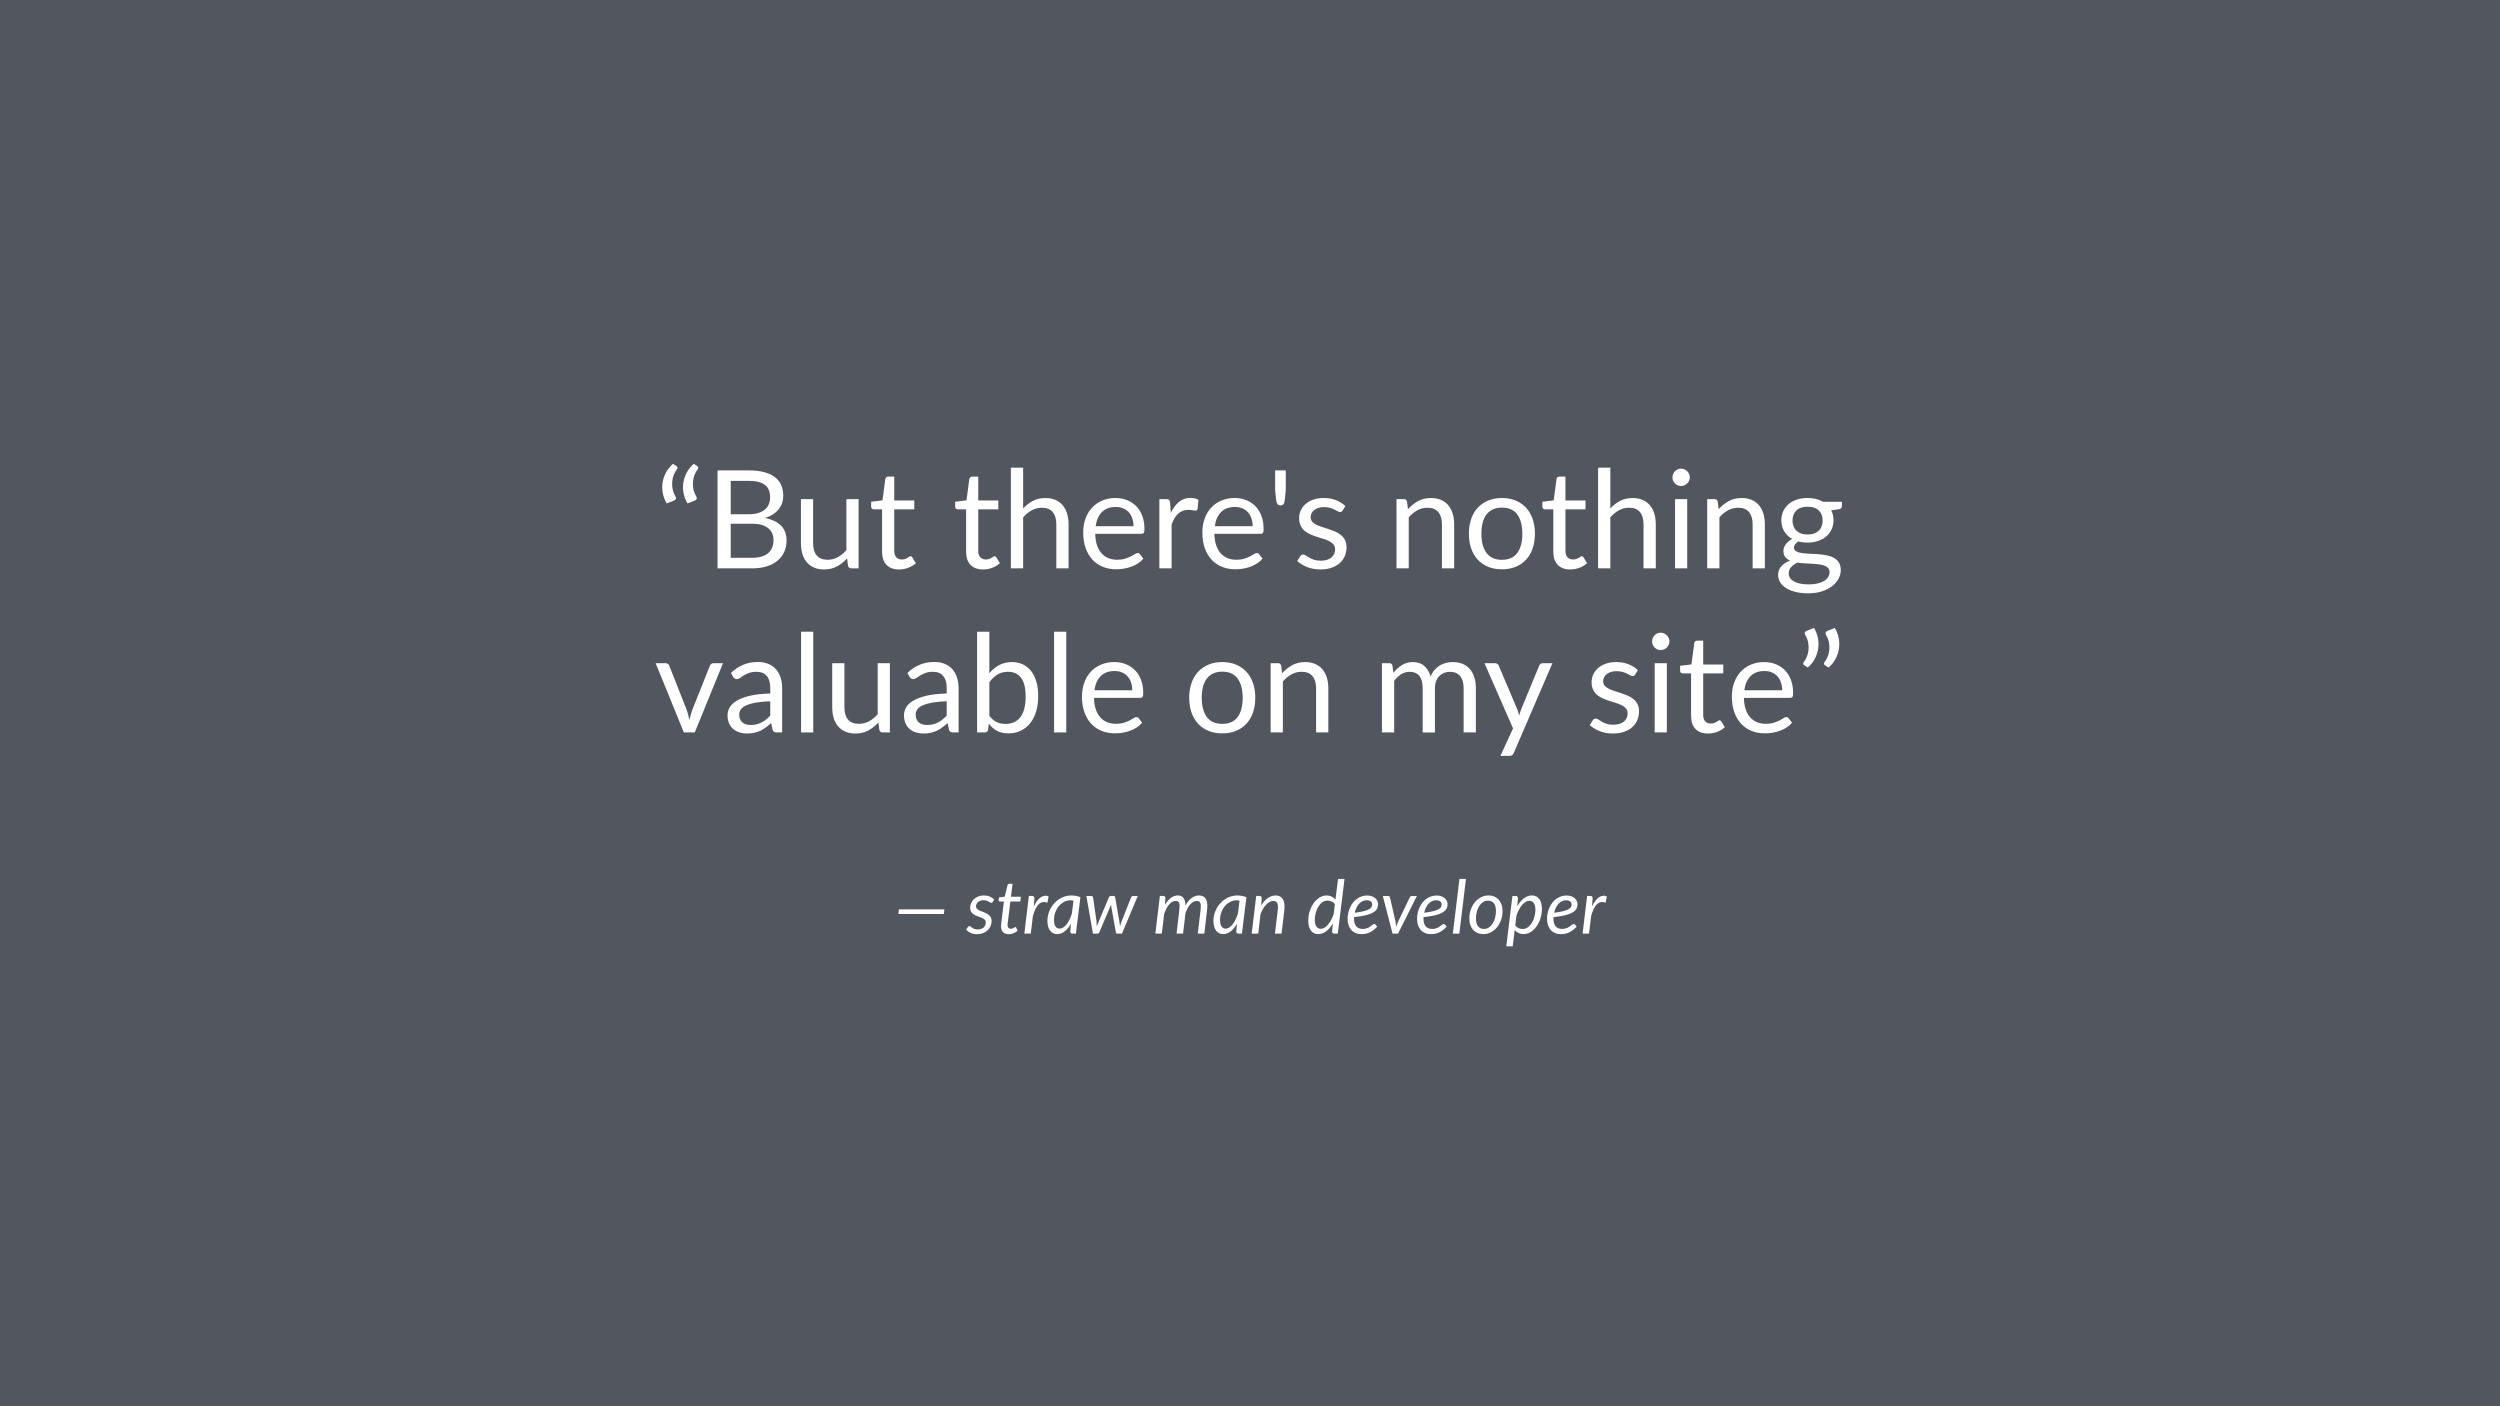 <svg height="720pt" viewBox="0 0 1280 720" width="1280pt" xmlns="http://www.w3.org/2000/svg" xmlns:xlink="http://www.w3.org/1999/xlink"><symbol id="a" overflow="visible"><path d="m5.953-33.25c-.98-1.656-1.648-3.398-2-5.234-.344-1.832-.383-3.645-.109-5.438.281-1.801.863-3.523 1.75-5.172.895-1.645 2.078-3.117 3.547-4.422l1.891 1.188c.344.242.492.531.453.875-.031.336-.137.59-.312.766-.617.75-1.141 1.664-1.578 2.734-.43 1.074-.699 2.227-.812 3.453-.117 1.219-.059 2.484.172 3.797.238 1.305.719 2.562 1.438 3.781.301.492.391.93.266 1.312-.125.387-.414.672-.859.859zm10.641 0c-.98-1.656-1.648-3.398-2-5.234-.344-1.832-.383-3.645-.109-5.438.281-1.801.863-3.523 1.75-5.172.895-1.645 2.078-3.117 3.547-4.422l1.891 1.188c.344.242.492.531.453.875-.031.336-.137.59-.312.766-.617.75-1.141 1.664-1.578 2.734-.43 1.074-.699 2.227-.812 3.453-.117 1.219-.059 2.484.172 3.797.238 1.305.719 2.562 1.438 3.781.301.492.391.93.266 1.312-.125.387-.414.672-.859.859zm0 0"/></symbol><symbol id="b" overflow="visible"><path d="m6.406 0v-50.156h16c3.07 0 5.723.309 7.953.922 2.227.605 4.062 1.469 5.5 2.594 1.438 1.117 2.492 2.484 3.172 4.109.676 1.617 1.016 3.438 1.016 5.469 0 1.242-.195 2.434-.578 3.578-.387 1.137-.965 2.195-1.734 3.172-.773.98-1.746 1.855-2.922 2.625-1.18.773-2.562 1.402-4.156 1.891 3.664.73 6.43 2.055 8.297 3.969 1.863 1.906 2.797 4.422 2.797 7.547 0 2.125-.391 4.062-1.172 5.812s-1.93 3.258-3.438 4.516c-1.5 1.262-3.352 2.234-5.547 2.922-2.188.688-4.684 1.031-7.484 1.031zm6.75-22.859v17.469h10.859c1.938 0 3.602-.219 5-.656 1.395-.445 2.539-1.07 3.438-1.875.906-.812 1.566-1.77 1.984-2.875.414-1.102.625-2.32.625-3.656 0-2.594-.922-4.641-2.766-6.141-1.836-1.508-4.594-2.266-8.281-2.266zm0-4.828h8.969c1.906 0 3.562-.207 4.969-.625 1.414-.414 2.582-1 3.5-1.75.926-.75 1.609-1.656 2.047-2.719.445-1.062.672-2.223.672-3.484 0-2.957-.887-5.117-2.656-6.484-1.773-1.363-4.523-2.047-8.25-2.047h-9.25zm0 0"/></symbol><symbol id="c" overflow="visible"><path d="m10.812-35.453v22.609c0 2.688.609 4.766 1.828 6.234 1.227 1.469 3.102 2.203 5.625 2.203 1.82 0 3.535-.43 5.141-1.297 1.613-.863 3.098-2.066 4.453-3.609v-26.141h6.234v35.453h-3.719c-.887 0-1.445-.43-1.672-1.297l-.5-3.812c-1.531 1.699-3.258 3.07-5.172 4.109-1.918 1.039-4.109 1.562-6.578 1.562-1.938 0-3.652-.32-5.141-.953-1.48-.645-2.719-1.551-3.719-2.719-1-1.164-1.758-2.578-2.266-4.234-.5-1.656-.75-3.488-.75-5.5v-22.609zm0 0"/></symbol><symbol id="d" overflow="visible"><path d="m15.812.562c-2.793 0-4.945-.781-6.453-2.344-1.5-1.562-2.25-3.816-2.25-6.766v-21.688h-4.281c-.367 0-.68-.109-.938-.328-.262-.227-.391-.578-.391-1.047v-2.484l5.812-.734 1.438-10.953c.07-.352.227-.641.469-.859.25-.219.57-.328.969-.328h3.141v12.219h10.266v4.516h-10.266v21.281c0 1.492.359 2.602 1.078 3.328.727.719 1.664 1.078 2.812 1.078.656 0 1.223-.086 1.703-.266.477-.176.891-.367 1.234-.578.352-.207.648-.398.891-.578.25-.176.469-.266.656-.266.32 0 .613.199.875.594l1.812 2.984c-1.074 1-2.371 1.789-3.891 2.359-1.512.57-3.074.859-4.688.859zm0 0"/></symbol><symbol id="e" overflow="visible"/><symbol id="f" overflow="visible"><path d="m4.938 0v-51.562h6.266v20.875c1.508-1.613 3.188-2.906 5.031-3.875s3.969-1.453 6.375-1.453c1.938 0 3.645.324 5.125.969 1.477.637 2.711 1.543 3.703 2.719 1 1.18 1.754 2.602 2.266 4.266.508 1.656.766 3.484.766 5.484v22.578h-6.266v-22.578c0-2.676-.617-4.754-1.844-6.234-1.219-1.488-3.074-2.234-5.562-2.234-1.875 0-3.617.445-5.219 1.328-1.594.887-3.055 2.09-4.375 3.609v26.109zm0 0"/></symbol><symbol id="g" overflow="visible"><path d="m19.453-36.016c2.125 0 4.086.359 5.891 1.078 1.812.711 3.379 1.734 4.703 3.078 1.32 1.336 2.352 2.992 3.094 4.969.75 1.969 1.125 4.215 1.125 6.734 0 .98-.105 1.637-.312 1.969-.211.324-.605.484-1.188.484h-23.703c.051 2.242.352 4.188.906 5.844.562 1.656 1.332 3.039 2.312 4.141.977 1.105 2.145 1.934 3.5 2.484 1.352.555 2.867.828 4.547.828 1.57 0 2.922-.18 4.047-.547 1.133-.363 2.109-.754 2.922-1.172.82-.414 1.504-.805 2.047-1.172.551-.363 1.023-.547 1.422-.547.508 0 .906.199 1.188.594l1.75 2.281c-.773.938-1.695 1.75-2.766 2.438-1.074.688-2.227 1.258-3.453 1.703-1.219.438-2.484.766-3.797.984-1.305.219-2.594.328-3.875.328-2.449 0-4.711-.414-6.781-1.234-2.062-.832-3.852-2.047-5.359-3.641-1.5-1.602-2.672-3.582-3.516-5.938-.836-2.352-1.25-5.055-1.25-8.109 0-2.477.379-4.789 1.141-6.938.758-2.145 1.848-4.004 3.266-5.578 1.426-1.57 3.164-2.805 5.219-3.703 2.051-.906 4.359-1.359 6.922-1.359zm.141 4.578c-3.012 0-5.383.871-7.109 2.609-1.719 1.742-2.789 4.152-3.203 7.234h19.391c0-1.445-.211-2.77-.625-3.969-.406-1.207-1-2.25-1.781-3.125s-1.734-1.551-2.859-2.031c-1.117-.477-2.387-.719-3.812-.719zm0 0"/></symbol><symbol id="h" overflow="visible"><path d="m4.938 0v-35.453h3.562c.676 0 1.145.133 1.406.391.258.25.438.695.531 1.328l.375 5.391c1.125-2.426 2.508-4.32 4.156-5.688 1.645-1.363 3.645-2.047 6-2.047.738 0 1.453.086 2.141.25.695.156 1.312.414 1.844.766l-.453 4.641c-.137.586-.484.875-1.047.875-.336 0-.82-.066-1.453-.203-.625-.133-1.336-.203-2.125-.203-1.117 0-2.117.172-3 .516-.887.336-1.68.824-2.375 1.469-.688.637-1.305 1.422-1.844 2.359-.531.93-1.016 1.996-1.453 3.203v22.406zm0 0"/></symbol><symbol id="i" overflow="visible"><path d="m9.875-50.156v10.156l-.562 5.422c-.117.75-.336 1.328-.656 1.734-.312.406-.82.609-1.516.609-.637 0-1.121-.203-1.453-.609-.336-.406-.562-.984-.688-1.734l-.562-5.422v-10.156zm0 0"/></symbol><symbol id="j" overflow="visible"><path d="m25.578-29.609c-.273.512-.699.766-1.281.766-.355 0-.758-.125-1.203-.375-.438-.258-.98-.547-1.625-.859-.637-.32-1.402-.613-2.297-.875-.887-.27-1.934-.406-3.141-.406-1.055 0-2 .137-2.844.406-.836.262-1.547.625-2.141 1.094s-1.055 1.016-1.375 1.641c-.312.617-.469 1.281-.469 2 0 .918.258 1.68.781 2.281.531.605 1.227 1.133 2.094 1.578.863.438 1.844.828 2.938 1.172 1.094.336 2.219.695 3.375 1.078 1.156.387 2.281.812 3.375 1.281 1.102.469 2.082 1.055 2.938 1.75.863.699 1.555 1.559 2.078 2.578.531 1.012.797 2.23.797 3.656 0 1.625-.293 3.137-.875 4.531-.586 1.387-1.449 2.59-2.594 3.609-1.137 1.012-2.531 1.809-4.188 2.391s-3.574.875-5.75.875c-2.469 0-4.711-.402-6.719-1.203-2.012-.812-3.715-1.848-5.109-3.109l1.469-2.375c.188-.301.406-.531.656-.688.258-.164.586-.25.984-.25.426 0 .867.164 1.328.484.469.324 1.035.684 1.703 1.078.664.398 1.477.762 2.438 1.094.957.324 2.145.484 3.562.484 1.219 0 2.281-.156 3.188-.469.914-.312 1.676-.734 2.281-1.266.602-.539 1.051-1.16 1.344-1.859.289-.707.438-1.457.438-2.25 0-.977-.266-1.785-.797-2.422-.523-.645-1.215-1.195-2.078-1.656-.867-.457-1.852-.852-2.953-1.188-1.105-.344-2.234-.695-3.391-1.062-1.156-.375-2.293-.801-3.406-1.281-1.105-.477-2.09-1.078-2.953-1.797-.867-.727-1.559-1.625-2.078-2.688-.523-1.062-.781-2.348-.781-3.859 0-1.352.273-2.656.828-3.906.562-1.25 1.379-2.344 2.453-3.281 1.07-.945 2.391-1.703 3.953-2.266s3.348-.844 5.359-.844c2.332 0 4.426.371 6.281 1.109 1.852.73 3.457 1.734 4.812 3.016zm0 0"/></symbol><symbol id="k" overflow="visible"><path d="m4.938 0v-35.453h3.75c.883 0 1.43.434 1.641 1.297l.484 3.844c1.539-1.695 3.266-3.07 5.172-4.125 1.914-1.051 4.125-1.578 6.625-1.578 1.938 0 3.645.324 5.125.969 1.477.637 2.711 1.543 3.703 2.719 1 1.18 1.754 2.602 2.266 4.266.508 1.656.766 3.484.766 5.484v22.578h-6.266v-22.578c0-2.676-.617-4.754-1.844-6.234-1.219-1.488-3.074-2.234-5.562-2.234-1.875 0-3.617.445-5.219 1.328-1.594.887-3.055 2.09-4.375 3.609v26.109zm0 0"/></symbol><symbol id="l" overflow="visible"><path d="m19.875-36.016c2.594 0 4.926.434 7 1.297 2.082.867 3.859 2.09 5.328 3.672 1.469 1.586 2.594 3.508 3.375 5.766.781 2.25 1.172 4.762 1.172 7.531 0 2.805-.391 5.324-1.172 7.562-.781 2.242-1.906 4.156-3.375 5.75-1.469 1.586-3.246 2.805-5.328 3.656-2.074.844-4.406 1.266-7 1.266-2.617 0-4.969-.422-7.062-1.266-2.086-.852-3.859-2.07-5.328-3.656-1.469-1.594-2.594-3.508-3.375-5.75-.781-2.238-1.172-4.758-1.172-7.562 0-2.77.391-5.281 1.172-7.531.781-2.258 1.906-4.18 3.375-5.766 1.469-1.582 3.242-2.805 5.328-3.672 2.094-.863 4.445-1.297 7.062-1.297zm0 31.641c3.5 0 6.113-1.172 7.844-3.516 1.727-2.344 2.594-5.613 2.594-9.812 0-4.227-.867-7.52-2.594-9.875-1.73-2.352-4.344-3.531-7.844-3.531-1.773 0-3.32.305-4.641.906-1.312.605-2.406 1.48-3.281 2.625-.875 1.148-1.531 2.555-1.969 4.219-.43 1.668-.641 3.555-.641 5.656 0 4.199.867 7.469 2.609 9.812 1.738 2.344 4.379 3.516 7.922 3.516zm0 0"/></symbol><symbol id="m" overflow="visible"><path d="m11.516-35.453v35.453h-6.234v-35.453zm1.328-11.125c0 .605-.125 1.172-.375 1.703-.242.523-.562.984-.969 1.391s-.887.73-1.438.969c-.555.23-1.133.344-1.734.344-.605 0-1.172-.113-1.703-.344-.523-.238-.98-.562-1.375-.969-.398-.406-.715-.867-.953-1.391-.23-.531-.344-1.098-.344-1.703 0-.613.113-1.191.344-1.734.238-.551.555-1.031.953-1.438.395-.406.852-.723 1.375-.953.531-.238 1.098-.359 1.703-.359.602 0 1.18.121 1.734.359.551.23 1.031.547 1.438.953s.727.887.969 1.438c.25.543.375 1.121.375 1.734zm0 0"/></symbol><symbol id="n" overflow="visible"><path d="m17.297-36.047c1.531 0 2.961.172 4.297.516 1.332.336 2.547.824 3.641 1.469h9.625v2.312c0 .773-.492 1.262-1.469 1.469l-4.031.562c.801 1.523 1.203 3.215 1.203 5.078 0 1.73-.336 3.305-1 4.719-.668 1.406-1.586 2.609-2.75 3.609-1.168 1-2.57 1.773-4.203 2.312-1.637.543-3.406.812-5.312.812-1.688 0-3.266-.203-4.734-.609-.75.469-1.32.977-1.703 1.516-.375.531-.562 1.059-.562 1.578 0 .836.344 1.469 1.031 1.906.688.43 1.586.734 2.703.922 1.125.188 2.398.309 3.828.359 1.438.043 2.906.117 4.406.219 1.508.105 2.984.289 4.422.547 1.438.25 2.711.668 3.828 1.25 1.125.586 2.031 1.391 2.719 2.422.688 1.023 1.031 2.352 1.031 3.984 0 1.52-.383 2.988-1.141 4.406-.762 1.426-1.855 2.691-3.281 3.797-1.418 1.113-3.156 2.004-5.219 2.672-2.062.664-4.391 1-6.984 1s-4.859-.262-6.797-.781c-1.938-.512-3.547-1.199-4.828-2.062-1.281-.867-2.246-1.867-2.891-3-.637-1.125-.953-2.309-.953-3.547 0-1.75.547-3.23 1.641-4.438 1.094-1.219 2.586-2.188 4.484-2.906-1.055-.469-1.883-1.094-2.484-1.875-.605-.781-.906-1.836-.906-3.172 0-.508.086-1.035.266-1.578.188-.551.473-1.094.859-1.625.383-.539.859-1.055 1.422-1.547.562-.488 1.219-.922 1.969-1.297-1.75-.977-3.121-2.285-4.109-3.922-.98-1.633-1.469-3.523-1.469-5.672 0-1.727.332-3.297 1-4.703.664-1.414 1.594-2.617 2.781-3.609 1.195-.988 2.613-1.75 4.25-2.281 1.645-.539 3.453-.812 5.422-.812zm11.234 37.969c0-.867-.246-1.562-.734-2.094-.492-.539-1.152-.961-1.984-1.266-.836-.301-1.797-.516-2.891-.641-1.094-.133-2.258-.234-3.484-.297-1.219-.07-2.461-.141-3.719-.203-1.262-.07-2.477-.191-3.641-.359-1.312.605-2.387 1.367-3.219 2.281-.824.906-1.234 1.988-1.234 3.25 0 .789.203 1.531.609 2.219.414.688 1.039 1.281 1.875 1.781.844.5 1.898.895 3.172 1.188 1.27.289 2.77.438 4.5.438 1.676 0 3.18-.152 4.516-.453 1.332-.305 2.457-.734 3.375-1.297.926-.555 1.633-1.215 2.125-1.984.488-.773.734-1.625.734-2.562zm-11.234-19.25c1.258 0 2.363-.172 3.312-.516.957-.352 1.766-.844 2.422-1.469.656-.633 1.145-1.391 1.469-2.266.32-.875.484-1.836.484-2.891 0-2.164-.664-3.891-1.984-5.172-1.312-1.281-3.215-1.922-5.703-1.922-2.523 0-4.445.641-5.766 1.922-1.312 1.281-1.969 3.008-1.969 5.172 0 1.055.164 2.016.5 2.891.332.875.828 1.633 1.484 2.266.656.625 1.461 1.117 2.422 1.469.957.344 2.066.516 3.328.516zm0 0"/></symbol><symbol id="o" overflow="visible"><path d="m.812-35.453h5.062c.52 0 .941.133 1.266.391.32.25.547.555.672.906l8.984 22.812c.281.867.523 1.711.734 2.531.207.812.406 1.625.594 2.438.188-.812.383-1.625.594-2.438.219-.82.477-1.664.781-2.531l9.094-22.812c.145-.375.379-.68.703-.922.32-.25.707-.375 1.156-.375h4.859l-14.453 35.453h-5.594zm0 0"/></symbol><symbol id="p" overflow="visible"><path d="m27.469 0c-.605 0-1.074-.098-1.406-.297-.324-.195-.574-.586-.75-1.172l-.703-3.328c-.938.844-1.855 1.602-2.75 2.266-.898.656-1.828 1.215-2.797 1.672-.969.461-2.012.809-3.125 1.047-1.105.25-2.336.375-3.688.375-1.375 0-2.672-.195-3.891-.578-1.211-.383-2.266-.961-3.172-1.734-.898-.77-1.605-1.742-2.125-2.922-.523-1.176-.781-2.57-.781-4.188 0-1.395.379-2.738 1.141-4.031.77-1.301 2.02-2.453 3.75-3.453 1.727-1 3.977-1.82 6.75-2.469 2.781-.645 6.191-1.016 10.234-1.109v-2.766c0-2.75-.602-4.828-1.797-6.234-1.188-1.414-2.922-2.125-5.203-2.125-1.543 0-2.836.195-3.875.578-1.043.387-1.945.82-2.703 1.297-.75.48-1.402.914-1.953 1.297-.543.387-1.086.578-1.625.578-.418 0-.781-.109-1.094-.328-.305-.227-.559-.504-.766-.828l-1.109-2c1.957-1.883 4.066-3.289 6.328-4.219 2.258-.938 4.77-1.406 7.531-1.406 1.977 0 3.738.328 5.281.984 1.539.648 2.832 1.555 3.875 2.719 1.051 1.168 1.844 2.578 2.375 4.234.539 1.656.812 3.477.812 5.453v22.688zm-13.359-3.812c1.094 0 2.094-.109 3-.328.914-.227 1.773-.547 2.578-.953.801-.406 1.566-.906 2.297-1.5.738-.594 1.461-1.266 2.172-2.016v-7.344c-2.875.094-5.324.324-7.344.688-2.012.355-3.656.824-4.938 1.406-1.273.586-2.195 1.273-2.766 2.062-.562.793-.844 1.68-.844 2.656 0 .938.148 1.746.453 2.422.301.68.711 1.234 1.234 1.672.531.43 1.148.742 1.859.938.707.199 1.473.297 2.297.297zm0 0"/></symbol><symbol id="q" overflow="visible"><path d="m11.375-51.562v51.562h-6.234v-51.562zm0 0"/></symbol><symbol id="r" overflow="visible"><path d="m4.938 0v-51.562h6.266v21.25c1.469-1.75 3.145-3.133 5.031-4.156 1.895-1.031 4.066-1.547 6.516-1.547 2.07 0 3.941.398 5.609 1.188 1.676.793 3.098 1.945 4.266 3.453 1.164 1.5 2.055 3.324 2.672 5.469.613 2.148.922 4.562.922 7.25 0 2.875-.352 5.492-1.047 7.844-.699 2.355-1.711 4.367-3.031 6.031-1.312 1.668-2.918 2.965-4.812 3.891-1.887.914-4.008 1.375-6.359 1.375-2.336 0-4.305-.438-5.906-1.312-1.594-.875-2.984-2.113-4.172-3.719l-.328 3.219c-.18.887-.715 1.328-1.609 1.328zm15.75-31.047c-2.031 0-3.809.469-5.328 1.406-1.512.93-2.898 2.246-4.156 3.953v17.141c1.145 1.543 2.398 2.633 3.766 3.266 1.363.625 2.859.938 4.484.938 3.344 0 5.898-1.176 7.672-3.531 1.77-2.352 2.656-5.863 2.656-10.531 0-4.344-.789-7.535-2.359-9.578-1.574-2.039-3.82-3.062-6.734-3.062zm0 0"/></symbol><symbol id="s" overflow="visible"><path d="m4.938 0v-35.453h3.75c.883 0 1.43.434 1.641 1.297l.453 3.641c1.301-1.613 2.77-2.93 4.406-3.953 1.633-1.031 3.523-1.547 5.672-1.547 2.383 0 4.316.668 5.797 2 1.477 1.324 2.547 3.121 3.203 5.391.508-1.289 1.164-2.398 1.969-3.328.812-.938 1.719-1.707 2.719-2.312 1-.602 2.062-1.047 3.188-1.328 1.133-.281 2.285-.422 3.453-.422 1.875 0 3.539.297 5 .891 1.457.594 2.691 1.465 3.703 2.609 1.02 1.148 1.797 2.555 2.328 4.219.539 1.668.812 3.574.812 5.719v22.578h-6.266v-22.578c0-2.77-.609-4.875-1.828-6.312-1.211-1.438-2.961-2.156-5.25-2.156-1.023 0-1.996.184-2.922.547-.918.367-1.73.898-2.438 1.594-.699.699-1.25 1.578-1.656 2.641s-.609 2.293-.609 3.688v22.578h-6.266v-22.578c0-2.844-.574-4.961-1.719-6.359-1.148-1.406-2.812-2.109-5-2.109-1.543 0-2.969.418-4.281 1.25-1.305.824-2.5 1.949-3.594 3.375v26.422zm0 0"/></symbol><symbol id="t" overflow="visible"><path d="m15.75 10.469c-.211.469-.477.836-.797 1.109-.312.281-.793.422-1.438.422h-4.625l6.469-14.062-14.625-33.391h5.391c.539 0 .969.137 1.281.406.312.262.523.559.641.891l9.484 22.328c.188.531.363 1.055.531 1.562.164.5.305 1.016.422 1.547.301-1.051.648-2.098 1.047-3.141l9.203-22.297c.133-.375.367-.68.703-.922.344-.25.727-.375 1.156-.375h4.938zm0 0"/></symbol><symbol id="u" overflow="visible"><path d="m9.234-53.516c.988 1.656 1.656 3.406 2 5.25.352 1.844.391 3.668.109 5.469-.281 1.793-.867 3.516-1.75 5.172-.887 1.656-2.062 3.125-3.531 4.406l-1.891-1.219c-.355-.207-.516-.477-.484-.812.039-.344.156-.617.344-.828.602-.75 1.117-1.656 1.547-2.719.438-1.062.719-2.203.844-3.422.125-1.227.062-2.492-.188-3.797-.242-1.312-.719-2.57-1.438-3.781-.305-.488-.391-.926-.266-1.312.133-.383.422-.672.859-.859zm10.641 0c.988 1.656 1.656 3.406 2 5.25.352 1.844.391 3.668.109 5.469-.281 1.793-.867 3.516-1.75 5.172-.887 1.656-2.062 3.125-3.531 4.406l-1.891-1.219c-.355-.207-.516-.477-.484-.812.039-.344.156-.617.344-.828.602-.75 1.117-1.656 1.547-2.719.438-1.062.719-2.203.844-3.422.125-1.227.062-2.492-.188-3.797-.242-1.312-.719-2.57-1.438-3.781-.305-.488-.391-.926-.266-1.312.133-.383.422-.672.859-.859zm0 0"/></symbol><symbol id="v" overflow="visible"><path d="m2.406-12.391h23.297l-.297 2.375h-23.281zm0 0"/></symbol><symbol id="w" overflow="visible"/><symbol id="x" overflow="visible"><path d="m13.547-16.172c-.105.156-.211.273-.312.344-.094.062-.219.094-.375.094-.18 0-.371-.066-.578-.203-.211-.145-.465-.301-.766-.469-.293-.164-.656-.32-1.094-.469-.43-.145-.945-.219-1.547-.219-.574 0-1.094.078-1.562.234s-.871.375-1.203.656c-.336.281-.594.609-.781.984-.188.367-.281.758-.281 1.172 0 .605.195 1.086.594 1.438.395.355.891.664 1.484.922.594.25 1.227.5 1.906.75.688.242 1.328.543 1.922.906.602.367 1.098.836 1.484 1.406.395.574.594 1.312.594 2.219 0 .887-.18 1.734-.531 2.547-.344.812-.844 1.527-1.5 2.141-.648.617-1.43 1.105-2.344 1.469-.918.363-1.949.547-3.094.547-1.23 0-2.32-.215-3.266-.641-.938-.438-1.703-1-2.297-1.688l.828-1.297c.113-.164.238-.289.375-.375.133-.094.305-.141.516-.141.207 0 .41.09.609.266.207.18.461.383.766.609.301.219.68.418 1.141.594.469.18 1.055.266 1.766.266.625 0 1.188-.094 1.688-.281s.922-.438 1.266-.75c.352-.32.617-.695.797-1.125.188-.426.281-.879.281-1.359 0-.645-.199-1.156-.594-1.531-.398-.383-.891-.703-1.484-.953-.594-.258-1.234-.5-1.922-.719-.68-.219-1.312-.5-1.906-.844-.594-.352-1.09-.805-1.484-1.359-.398-.562-.594-1.305-.594-2.234 0-.812.16-1.594.484-2.344.32-.75.785-1.414 1.391-2 .613-.582 1.352-1.047 2.219-1.391.863-.352 1.844-.531 2.938-.531 1.156 0 2.172.195 3.047.578.883.387 1.645.906 2.281 1.562zm0 0"/></symbol><symbol id="y" overflow="visible"><path d="m2.641-3.625c0-.082 0-.18 0-.297 0-.125.008-.297.031-.516.02-.227.051-.523.094-.891.039-.375.098-.859.172-1.453l1.188-9.641h-2.156c-.18 0-.32-.055-.422-.172-.105-.125-.148-.312-.125-.562l.156-1.344 2.969-.406 1.438-5.953c.062-.188.16-.336.297-.453.133-.125.301-.188.5-.188h1.766l-.812 6.641h5.047l-.281 2.438h-5.078l-1.156 9.469c-.062.523-.117.945-.156 1.266-.031.312-.059.562-.078.75-.023.188-.039.324-.047.406v.156c0 .648.148 1.125.453 1.438.301.312.707.469 1.219.469.344 0 .633-.047.875-.141.25-.094.469-.195.656-.312.195-.113.359-.219.484-.312s.234-.141.328-.141c.113 0 .195.027.25.078.062.043.113.121.156.234l.734 1.625c-.625.543-1.336.969-2.125 1.281-.793.301-1.59.453-2.391.453-1.23 0-2.199-.332-2.906-1-.699-.664-1.059-1.641-1.078-2.922zm0 0"/></symbol><symbol id="z" overflow="visible"><path d="m1.125 0 2.312-19.266h1.672c.77 0 1.156.383 1.156 1.141l-.312 4.25c.5-1.07 1.039-2.004 1.625-2.797.594-.789 1.211-1.41 1.859-1.859.645-.445 1.312-.723 2-.828.688-.102 1.383-.004 2.094.297l-.609 3.25c-1.656-.656-3.109-.414-4.359.719-1.25 1.125-2.277 3.18-3.078 6.156l-1.062 8.938zm0 0"/></symbol><symbol id="A" overflow="visible"><path d="m15.547 0h-1.75c-.449 0-.75-.113-.906-.344-.156-.227-.234-.504-.234-.828l.344-3.906c-.461.812-.953 1.555-1.484 2.219-.523.656-1.078 1.215-1.672 1.672-.586.461-1.199.82-1.844 1.078-.648.25-1.32.375-2.016.375-.762 0-1.453-.148-2.078-.438-.617-.301-1.141-.738-1.578-1.312-.438-.582-.777-1.297-1.016-2.141-.242-.844-.359-1.805-.359-2.891 0-1.145.141-2.254.422-3.328.289-1.082.695-2.102 1.219-3.062.52-.969 1.148-1.852 1.891-2.656.738-.812 1.555-1.508 2.453-2.094.906-.594 1.879-1.051 2.922-1.375 1.039-.32 2.129-.484 3.266-.484.82 0 1.625.07 2.406.203.781.137 1.551.367 2.312.688zm-8.281-2.547c.613 0 1.219-.191 1.812-.578.594-.383 1.156-.914 1.688-1.594.539-.688 1.039-1.504 1.5-2.453.457-.945.863-1.984 1.219-3.109l.828-6.609c-.281-.062-.559-.102-.828-.125-.273-.02-.543-.031-.812-.031-.762 0-1.496.125-2.203.375-.711.25-1.375.602-2 1.047-.617.438-1.18.965-1.688 1.578-.512.617-.949 1.293-1.312 2.031-.355.73-.637 1.512-.844 2.344-.199.824-.297 1.672-.297 2.547 0 3.055.977 4.578 2.938 4.578zm0 0"/></symbol><symbol id="B" overflow="visible"><path d="m1.484-19.25h2.531c.25 0 .445.07.594.203.156.125.258.293.312.5l1.766 12.391c.02.449.039.883.062 1.297.031.418.055.828.078 1.234.133-.406.285-.816.453-1.234.164-.414.336-.848.516-1.297l5.25-12.469c.062-.188.18-.344.359-.469.188-.125.383-.188.594-.188h1.406c.238 0 .426.062.562.188.145.125.227.281.25.469l2.172 12.469c.062.449.117.883.172 1.297.051.406.098.812.141 1.219.102-.406.223-.812.359-1.219.133-.414.281-.848.438-1.297l4.875-12.391c.062-.195.18-.363.359-.5.188-.133.391-.203.609-.203h2.453l-8.078 19.25h-2.562c-.305 0-.492-.211-.562-.641l-2.344-13.062c-.023-.195-.047-.395-.078-.594-.023-.207-.043-.414-.062-.625-.062.219-.133.43-.203.625-.074.199-.156.402-.25.609l-5.547 13.047c-.18.43-.438.641-.781.641h-2.469zm0 0"/></symbol><symbol id="C" overflow="visible"><path d="m1.125 0 2.312-19.266h1.672c.77 0 1.156.383 1.156 1.141l-.266 3.422c.945-1.582 1.988-2.781 3.125-3.594 1.133-.82 2.32-1.234 3.562-1.234 1.312 0 2.273.449 2.891 1.344.625.887.938 2.164.938 3.828.945-1.758 2.02-3.062 3.219-3.906 1.195-.844 2.457-1.266 3.781-1.266 1.645 0 2.812.637 3.5 1.906.688 1.262.891 3.055.609 5.375l-1.438 12.25h-3.344l1.453-12.25c.176-1.508.129-2.629-.141-3.359-.273-.738-.883-1.109-1.828-1.109-.543 0-1.086.137-1.625.406-.543.273-1.07.672-1.578 1.203-.5.523-.969 1.172-1.406 1.953s-.828 1.68-1.172 2.688v.016l-1.234 10.453h-3.344l1.438-12.25c.195-1.508.176-2.629-.062-3.359-.242-.738-.84-1.109-1.797-1.109-.605 0-1.188.152-1.75.453-.562.305-1.094.746-1.594 1.328-.5.574-.969 1.277-1.406 2.109-.43.824-.82 1.758-1.172 2.797l-1.203 10.031zm0 0"/></symbol><symbol id="D" overflow="visible"><path d="m1.125 0 2.312-19.266h1.672c.758 0 1.141.383 1.141 1.141l-.281 3.734c1.02-1.688 2.176-2.961 3.469-3.828 1.289-.875 2.625-1.312 4-1.312.812 0 1.52.164 2.125.484.613.324 1.113.797 1.5 1.422.395.617.66 1.375.797 2.281.133.906.133 1.938 0 3.094l-1.438 12.25h-3.375l1.453-12.25c.176-1.52.078-2.645-.297-3.375-.367-.727-1.043-1.094-2.031-1.094-.605 0-1.219.168-1.844.5-.625.324-1.23.793-1.812 1.406-.586.605-1.125 1.336-1.625 2.188-.5.855-.93 1.809-1.281 2.859l-1.109 9.766zm0 0"/></symbol><symbol id="E" overflow="visible"><path d="m14.406 0c-.449 0-.75-.113-.906-.344-.148-.227-.219-.504-.219-.828l.359-4.047c-.48.836-1.008 1.59-1.578 2.266-.574.668-1.172 1.242-1.797 1.719-.625.48-1.277.852-1.953 1.109-.68.258-1.367.391-2.062.391-1.648 0-2.93-.598-3.844-1.797-.906-1.195-1.359-2.938-1.359-5.219 0-1.031.102-2.066.312-3.109.219-1.039.523-2.035.922-2.984.406-.945.891-1.828 1.453-2.641.562-.82 1.191-1.531 1.891-2.125.695-.594 1.445-1.062 2.25-1.406.801-.344 1.645-.516 2.531-.516.957 0 1.82.188 2.594.562.781.375 1.438.902 1.969 1.578l1.328-10.594h3.312l-3.438 27.984zm-6.875-2.453c.602 0 1.211-.188 1.828-.562.613-.383 1.207-.91 1.781-1.578.582-.676 1.125-1.477 1.625-2.406.508-.926.945-1.941 1.312-3.047l.609-5c-.48-.676-1.059-1.148-1.734-1.422-.68-.281-1.359-.422-2.047-.422-1 0-1.902.297-2.703.891-.793.594-1.477 1.367-2.047 2.312-.562.938-.996 1.992-1.297 3.156-.305 1.168-.453 2.312-.453 3.438 0 1.512.266 2.664.797 3.453.539.793 1.316 1.188 2.328 1.188zm0 0"/></symbol><symbol id="F" overflow="visible"><path d="m16.719-15.125c0 .836-.172 1.605-.516 2.312-.344.699-.977 1.336-1.891 1.906-.906.562-2.156 1.055-3.75 1.469-1.594.418-3.648.75-6.156 1-.012.137-.016.273-.016.406v.406c0 1.699.367 2.996 1.109 3.891.738.898 1.859 1.344 3.359 1.344.602 0 1.141-.062 1.609-.188.477-.133.906-.289 1.281-.469.375-.188.703-.391.984-.609.289-.219.551-.422.781-.609.238-.188.457-.344.656-.469.207-.125.41-.188.609-.188.238 0 .453.109.641.328l.844 1.047c-.648.668-1.281 1.242-1.906 1.719-.617.469-1.246.867-1.891 1.188-.637.312-1.309.543-2.016.688-.699.145-1.453.219-2.266.219-1.105 0-2.094-.184-2.969-.547-.875-.375-1.617-.898-2.219-1.578-.605-.676-1.074-1.492-1.406-2.453-.324-.957-.484-2.035-.484-3.234 0-.988.102-1.973.312-2.953.207-.977.508-1.91.906-2.797.395-.883.879-1.707 1.453-2.469.582-.758 1.242-1.414 1.984-1.969.738-.551 1.555-.984 2.453-1.297.895-.32 1.852-.484 2.875-.484.977 0 1.82.141 2.531.422.707.281 1.289.637 1.75 1.062.457.43.797.902 1.016 1.422.219.523.328 1.016.328 1.484zm-5.812-1.953c-.805 0-1.543.168-2.219.5-.668.324-1.262.777-1.781 1.359-.512.574-.953 1.25-1.328 2.031-.367.773-.648 1.609-.844 2.516 1.945-.238 3.508-.516 4.688-.828 1.176-.312 2.082-.645 2.719-1 .633-.363 1.051-.754 1.25-1.172.207-.426.312-.863.312-1.312 0-.227-.055-.469-.156-.719-.105-.25-.266-.473-.484-.672-.219-.207-.508-.375-.859-.5-.355-.133-.789-.203-1.297-.203zm0 0"/></symbol><symbol id="G" overflow="visible"><path d="m1.328-19.25h2.734c.258 0 .461.074.609.219.156.137.258.297.312.484l2.844 12.391c.07.48.133.953.188 1.422.051.469.086.938.109 1.406.145-.469.301-.93.469-1.391.176-.469.367-.945.578-1.438l5.953-12.391c.102-.195.242-.363.422-.5.176-.133.379-.203.609-.203h2.609l-9.641 19.25h-2.812zm0 0"/></symbol><symbol id="H" overflow="visible"><path d="m1.219 0 3.391-27.984h3.328l-3.391 27.984zm0 0"/></symbol><symbol id="I" overflow="visible"><path d="m8.609-2.375c.926 0 1.766-.25 2.516-.75.75-.508 1.395-1.188 1.938-2.031.539-.844.957-1.816 1.25-2.922.289-1.102.438-2.254.438-3.453 0-1.77-.355-3.102-1.062-4-.699-.895-1.711-1.344-3.031-1.344-.938 0-1.789.25-2.547.75-.75.5-1.391 1.172-1.922 2.016-.531.836-.945 1.805-1.234 2.906-.293 1.094-.438 2.246-.438 3.453 0 1.773.348 3.109 1.047 4.016.695.906 1.711 1.359 3.047 1.359zm-.328 2.641c-1.055 0-2.016-.18-2.891-.531-.875-.363-1.633-.891-2.266-1.578-.625-.688-1.117-1.52-1.469-2.5-.355-.988-.531-2.117-.531-3.391 0-1.625.25-3.148.75-4.578.508-1.426 1.207-2.676 2.094-3.75.883-1.07 1.926-1.914 3.125-2.531 1.195-.625 2.488-.938 3.875-.938 1.051 0 2.008.184 2.875.547.875.355 1.629.875 2.266 1.562.633.688 1.129 1.527 1.484 2.516.352.98.531 2.102.531 3.359 0 1.605-.258 3.125-.766 4.562-.5 1.43-1.195 2.684-2.078 3.766-.875 1.074-1.918 1.922-3.125 2.547-1.199.625-2.492.938-3.875.938zm0 0"/></symbol><symbol id="J" overflow="visible"><path d="m.328 6.516 3.125-25.781h1.672c.758 0 1.141.383 1.141 1.141l-.312 4.109c.477-.844 1-1.602 1.562-2.281.57-.676 1.172-1.254 1.797-1.734.633-.477 1.289-.848 1.969-1.109.688-.258 1.383-.391 2.094-.391 1.645 0 2.922.602 3.828 1.797.906 1.188 1.359 2.93 1.359 5.219 0 1.031-.109 2.07-.328 3.109-.211 1.043-.516 2.039-.922 2.984-.398.938-.875 1.82-1.438 2.641-.562.812-1.195 1.523-1.891 2.125-.688.594-1.438 1.062-2.25 1.406-.805.344-1.648.516-2.531.516-.961 0-1.828-.188-2.609-.562-.773-.375-1.422-.898-1.953-1.578l-1.031 8.391zm11.781-23.328c-.617 0-1.234.188-1.859.562-.617.375-1.215.898-1.797 1.562-.574.668-1.117 1.465-1.625 2.391-.5.93-.934 1.945-1.297 3.047l-.609 5.031c.477.668 1.051 1.148 1.719 1.438.676.281 1.363.422 2.062.422.656 0 1.273-.133 1.859-.406.582-.281 1.113-.656 1.594-1.125.477-.477.906-1.035 1.281-1.672.383-.645.707-1.332.969-2.062.258-.727.457-1.484.594-2.266.145-.781.219-1.551.219-2.312 0-1.5-.277-2.641-.828-3.422-.543-.789-1.305-1.188-2.281-1.188zm0 0"/></symbol><path d="m0 0h1280v720h-1280z" fill="#52575f"/><g fill="#fff"><use x="335.395" xlink:href="#a" y="291"/><use x="360.98" xlink:href="#b" y="291"/><use x="405.5" xlink:href="#c" y="291"/><use x="444.525" xlink:href="#d" y="291"/><use x="469.62" xlink:href="#e" y="291"/><use x="487.54" xlink:href="#d" y="291"/><use x="512.635" xlink:href="#f" y="291"/><use x="551.695" xlink:href="#g" y="291"/><use x="588.655" xlink:href="#h" y="291"/><use x="612.7" xlink:href="#g" y="291"/><use x="648.435" xlink:href="#i" y="291"/><use x="661.84" xlink:href="#j" y="291"/><use x="692.15" xlink:href="#e" y="291"/><use x="710.07" xlink:href="#k" y="291"/><use x="749.13" xlink:href="#l" y="291"/><use x="788.19" xlink:href="#d" y="291"/><use x="813.285" xlink:href="#f" y="291"/><use x="852.345" xlink:href="#m" y="291"/><use x="869.145" xlink:href="#k" y="291"/><use x="908.205" xlink:href="#n" y="291"/><use x="334.87" xlink:href="#o" y="375"/><use x="370.22" xlink:href="#p" y="375"/><use x="405.01" xlink:href="#q" y="375"/><use x="421.53" xlink:href="#c" y="375"/><use x="460.555" xlink:href="#p" y="375"/><use x="495.345" xlink:href="#r" y="375"/><use x="534.545" xlink:href="#q" y="375"/><use x="551.065" xlink:href="#g" y="375"/><use x="588.025" xlink:href="#e" y="375"/><use x="605.945" xlink:href="#l" y="375"/><use x="645.635" xlink:href="#k" y="375"/><use x="684.695" xlink:href="#e" y="375"/><use x="702.615" xlink:href="#s" y="375"/><use x="759.315" xlink:href="#t" y="375"/><use x="793.685" xlink:href="#e" y="375"/><use x="811.605" xlink:href="#j" y="375"/><use x="841.915" xlink:href="#m" y="375"/><use x="858.715" xlink:href="#d" y="375"/><use x="883.81" xlink:href="#g" y="375"/><use x="919.545" xlink:href="#u" y="375"/><use x="457.838" xlink:href="#v" y="478"/><use x="485.787" xlink:href="#w" y="478"/><use x="494.679" xlink:href="#x" y="478"/><use x="509.879" xlink:href="#y" y="478"/><use x="523.35" xlink:href="#z" y="478"/><use x="535.32" xlink:href="#A" y="478"/><use x="554.738" xlink:href="#B" y="478"/><use x="581.527" xlink:href="#w" y="478"/><use x="590.419" xlink:href="#C" y="478"/><use x="620.325" xlink:href="#A" y="478"/><use x="639.743" xlink:href="#D" y="478"/><use x="659.883" xlink:href="#w" y="478"/><use x="668.775" xlink:href="#E" y="478"/><use x="688.877" xlink:href="#F" y="478"/><use x="706.681" xlink:href="#G" y="478"/><use x="724.445" xlink:href="#F" y="478"/><use x="742.628" xlink:href="#H" y="478"/><use x="751.178" xlink:href="#I" y="478"/><use x="770.9" xlink:href="#J" y="478"/><use x="790.983" xlink:href="#F" y="478"/><use x="809.166" xlink:href="#z" y="478"/></g></svg>